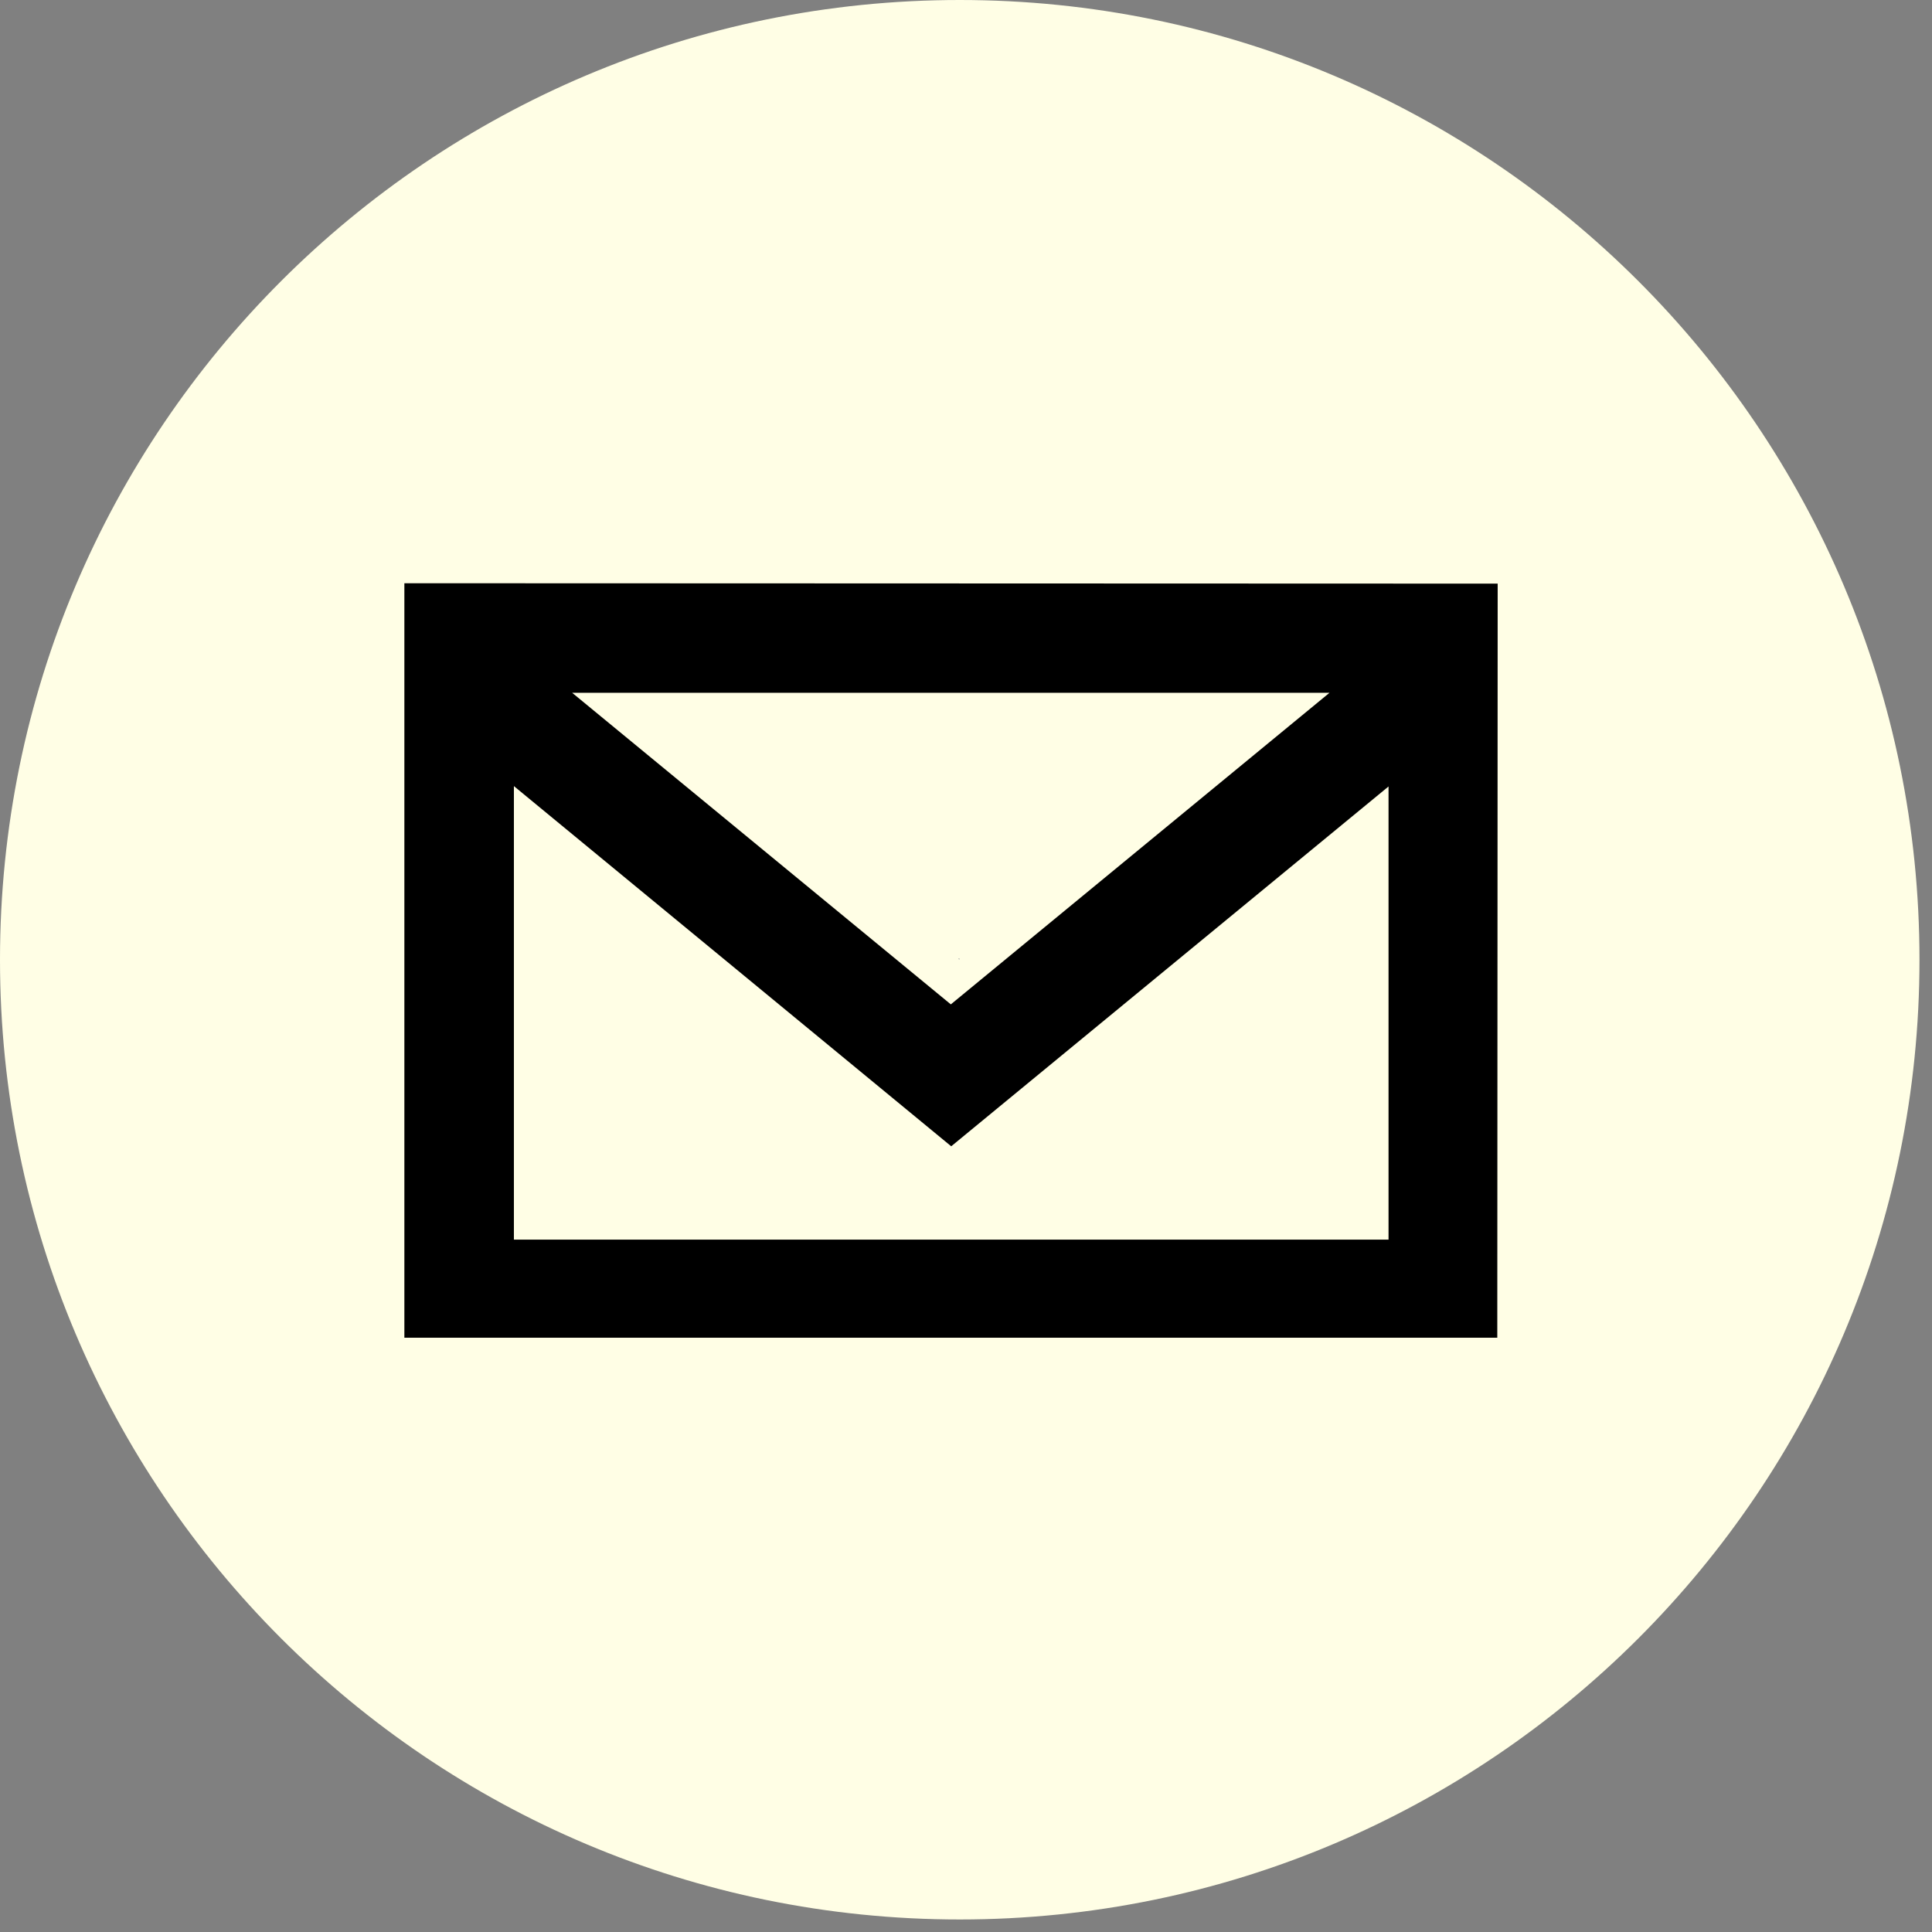 <?xml version="1.0" encoding="UTF-8" standalone="no"?>
<svg xmlns="http://www.w3.org/2000/svg" fill="none" height="129" viewBox="0 0 129 129" width="129">
<rect x="0" y="0" width="129" height="129" fill="#808080" stroke="none"/>
<path d="M64.082 128.164C99.473 128.164 128.164 99.473 128.164 64.082C128.164 28.69 99.473 0 64.082 0C28.69 0 0 28.69 0 64.082C0 99.473 28.69 128.164 64.082 128.164Z" fill="#FFFEE5"/>
<g clip-path="url(#clip0_537_5375)">
<g clip-path="url(#clip1_537_5375)">
<g clip-path="url(#clip2_537_5375)">
<path d="M100 38.969L27 38.943V90.031H99.974L100 38.969ZM88.773 46.256L63.487 67.062L38.201 46.256H88.773ZM34.313 82.743V52.488L63.513 76.538L92.713 52.513V82.769H34.313V82.743Z" fill="black"/>
</g>
</g>
</g>
<path d="M64.052 64L64 64.022L64.052 64.067V64Z" fill="#1F324F"/>
<defs>
<clipPath id="clip0_537_5375">
<rect fill="white" height="108" transform="translate(6 3)" width="108"/>
</clipPath>
<clipPath id="clip1_537_5375">
<rect fill="white" height="102.162" transform="translate(17.676 -10)" width="86.595"/>
</clipPath>
<clipPath id="clip2_537_5375">
<rect fill="white" height="75.4" transform="translate(26.925 13.921)" width="75.4"/>
</clipPath>
</defs>
</svg>
